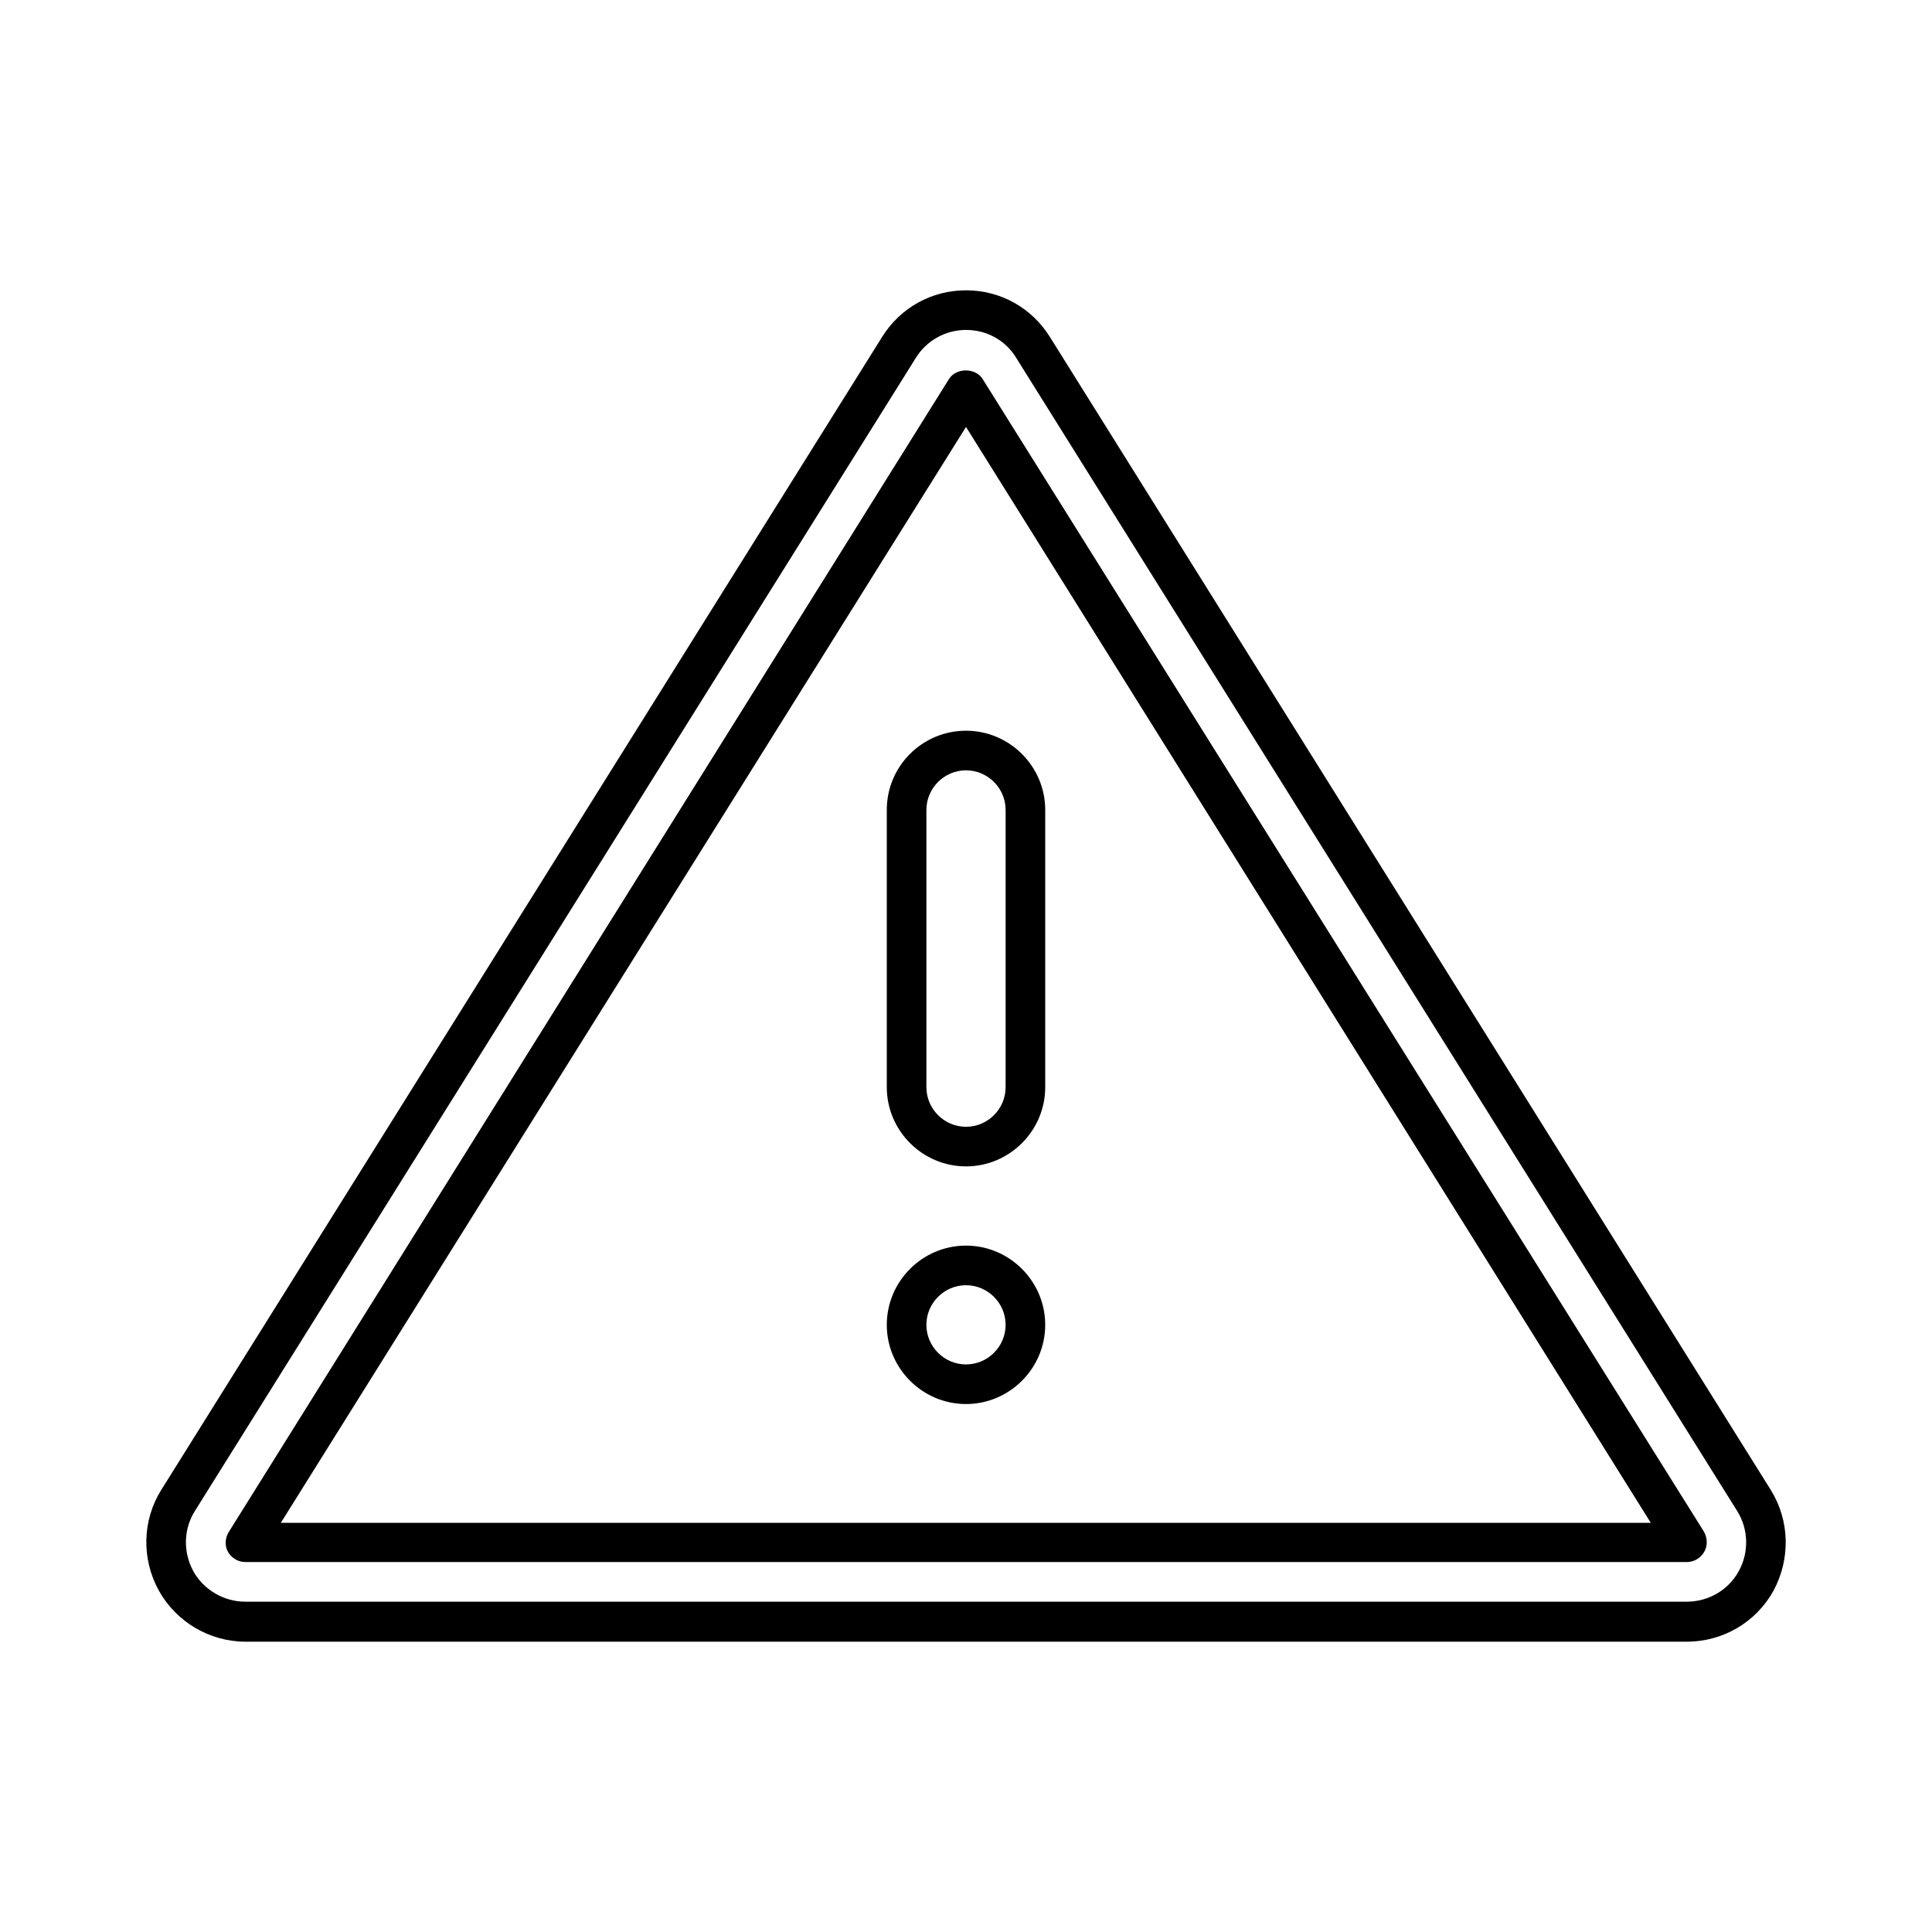 <?xml version="1.0" encoding="UTF-8"?>
<!-- Uploaded to: SVG Repo, www.svgrepo.com, Generator: SVG Repo Mixer Tools -->
<svg fill="#000000" width="800px" height="800px" version="1.1" viewBox="144 144 512 512" xmlns="http://www.w3.org/2000/svg">
 <g>
  <path d="m613.28 538.86-191.03-305.54c-4.828-7.766-13.121-12.383-22.25-12.383-9.133 0-17.422 4.617-22.25 12.387l-191.03 305.54c-5.039 8.082-5.246 18.266-0.629 26.66 4.617 8.293 13.434 13.539 22.984 13.539l381.95 0.004c9.551 0 18.367-5.144 22.984-13.539 4.516-8.398 4.305-18.582-0.734-26.664zm-8.5 21.52c-2.731 5.039-8.082 8.082-13.75 8.082h-382.05c-5.668 0-11.02-3.148-13.75-8.082-2.731-5.039-2.625-11.125 0.418-15.953l191.03-305.54c2.836-4.621 7.871-7.453 13.332-7.453 5.457 0 10.496 2.731 13.328 7.453l191.03 305.54c3.043 4.828 3.148 11.02 0.422 15.953z"/>
  <path d="m404.41 244.45c-1.891-3.043-7.031-3.043-8.922 0l-190.92 305.64c-0.945 1.574-1.051 3.672-0.105 5.246 0.945 1.574 2.625 2.625 4.617 2.625h381.95c1.891 0 3.672-1.051 4.617-2.731 0.945-1.68 0.84-3.672-0.105-5.352zm-185.99 303.12 181.58-290.43 181.48 290.43z"/>
  <path d="m379.01 358.64v73.473c0 11.547 9.445 20.992 20.992 20.992s20.992-9.445 20.992-20.992v-73.473c0-11.547-9.445-20.992-20.992-20.992s-20.992 9.34-20.992 20.992zm31.488 0v73.473c0 5.773-4.723 10.496-10.496 10.496s-10.496-4.723-10.496-10.496v-73.473c0-5.773 4.723-10.496 10.496-10.496 5.769 0 10.496 4.723 10.496 10.496z"/>
  <path d="m400 474.1c-11.547 0-20.992 9.445-20.992 20.992s9.445 20.992 20.992 20.992 20.992-9.445 20.992-20.992-9.449-20.992-20.992-20.992zm0 31.488c-5.773 0-10.496-4.723-10.496-10.496s4.723-10.496 10.496-10.496 10.496 4.723 10.496 10.496-4.727 10.496-10.496 10.496z"/>
 </g>
</svg>